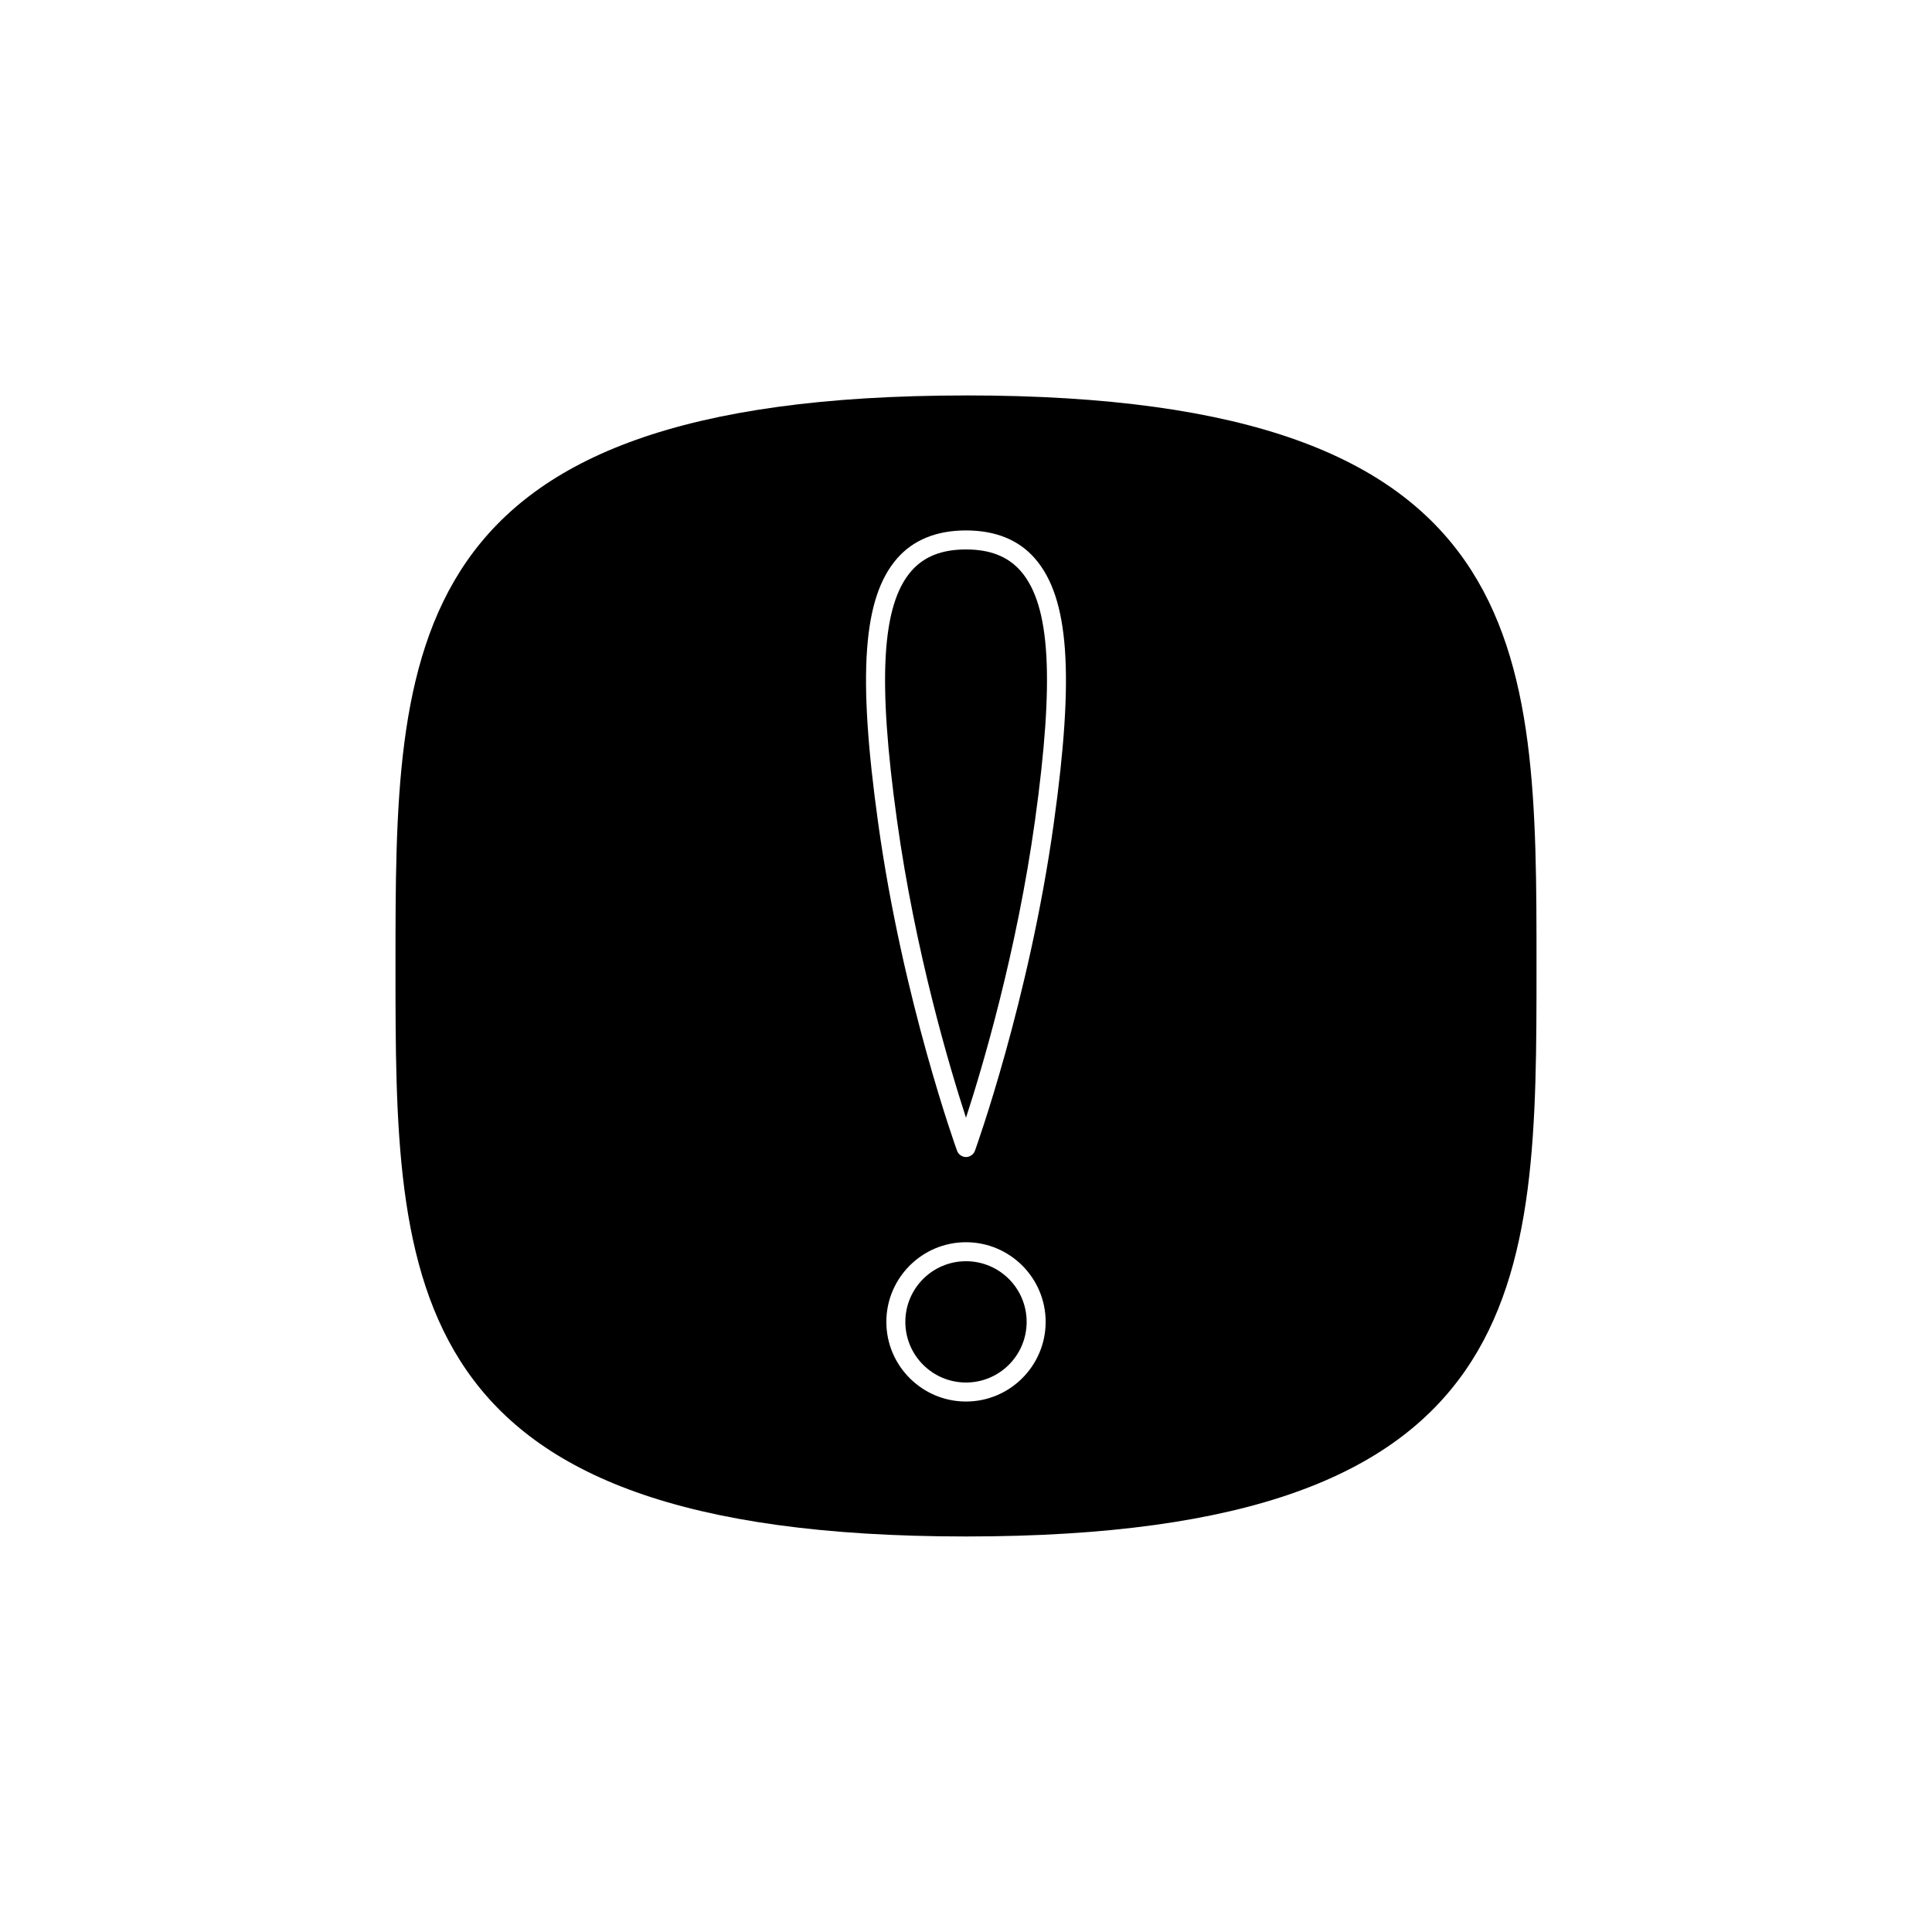 <?xml version="1.0" encoding="UTF-8"?>
<!-- Uploaded to: SVG Repo, www.svgrepo.com, Generator: SVG Repo Mixer Tools -->
<svg fill="#000000" width="800px" height="800px" version="1.1" viewBox="144 144 512 512" xmlns="http://www.w3.org/2000/svg">
 <g>
  <path d="m416.07 494.31c0 8.875-7.195 16.07-16.07 16.07-8.879 0-16.074-7.195-16.074-16.07s7.195-16.074 16.074-16.074c8.875 0 16.07 7.199 16.07 16.074"/>
  <path d="m400 248.8c-151.19 0-151.19 66.703-151.19 151.19 0 84.438 0 151.19 151.19 151.19 151.19 0.004 151.19-66.75 151.19-151.19 0-84.492 0-151.2-151.19-151.2zm0 266.62c-11.637 0-21.109-9.473-21.109-21.109 0-11.641 9.469-21.109 21.109-21.109 11.637 0 21.109 9.473 21.109 21.109s-9.473 21.109-21.109 21.109zm23.273-153.31c-6.5 46.953-20.758 86.453-20.906 86.855-0.352 0.957-1.312 1.664-2.367 1.664-1.059 0-2.016-0.707-2.367-1.664-0.152-0.402-14.41-39.902-20.91-86.855-5.492-39.398-4.031-59.703 4.988-70.078 4.281-4.941 10.48-7.461 18.289-7.461 7.859 0 14.008 2.519 18.289 7.457 9.016 10.379 10.477 30.684 4.984 70.082zm-23.273-72.5c-6.398 0-11.133 1.863-14.508 5.742-7.809 9.02-8.969 28.766-3.777 66.051 4.832 34.863 13.949 65.547 18.285 78.797 4.332-13.25 13.453-43.934 18.289-78.797 5.188-37.281 4.082-57.031-3.777-66.051-3.379-3.879-8.113-5.742-14.512-5.742z"/>
 </g>
</svg>
